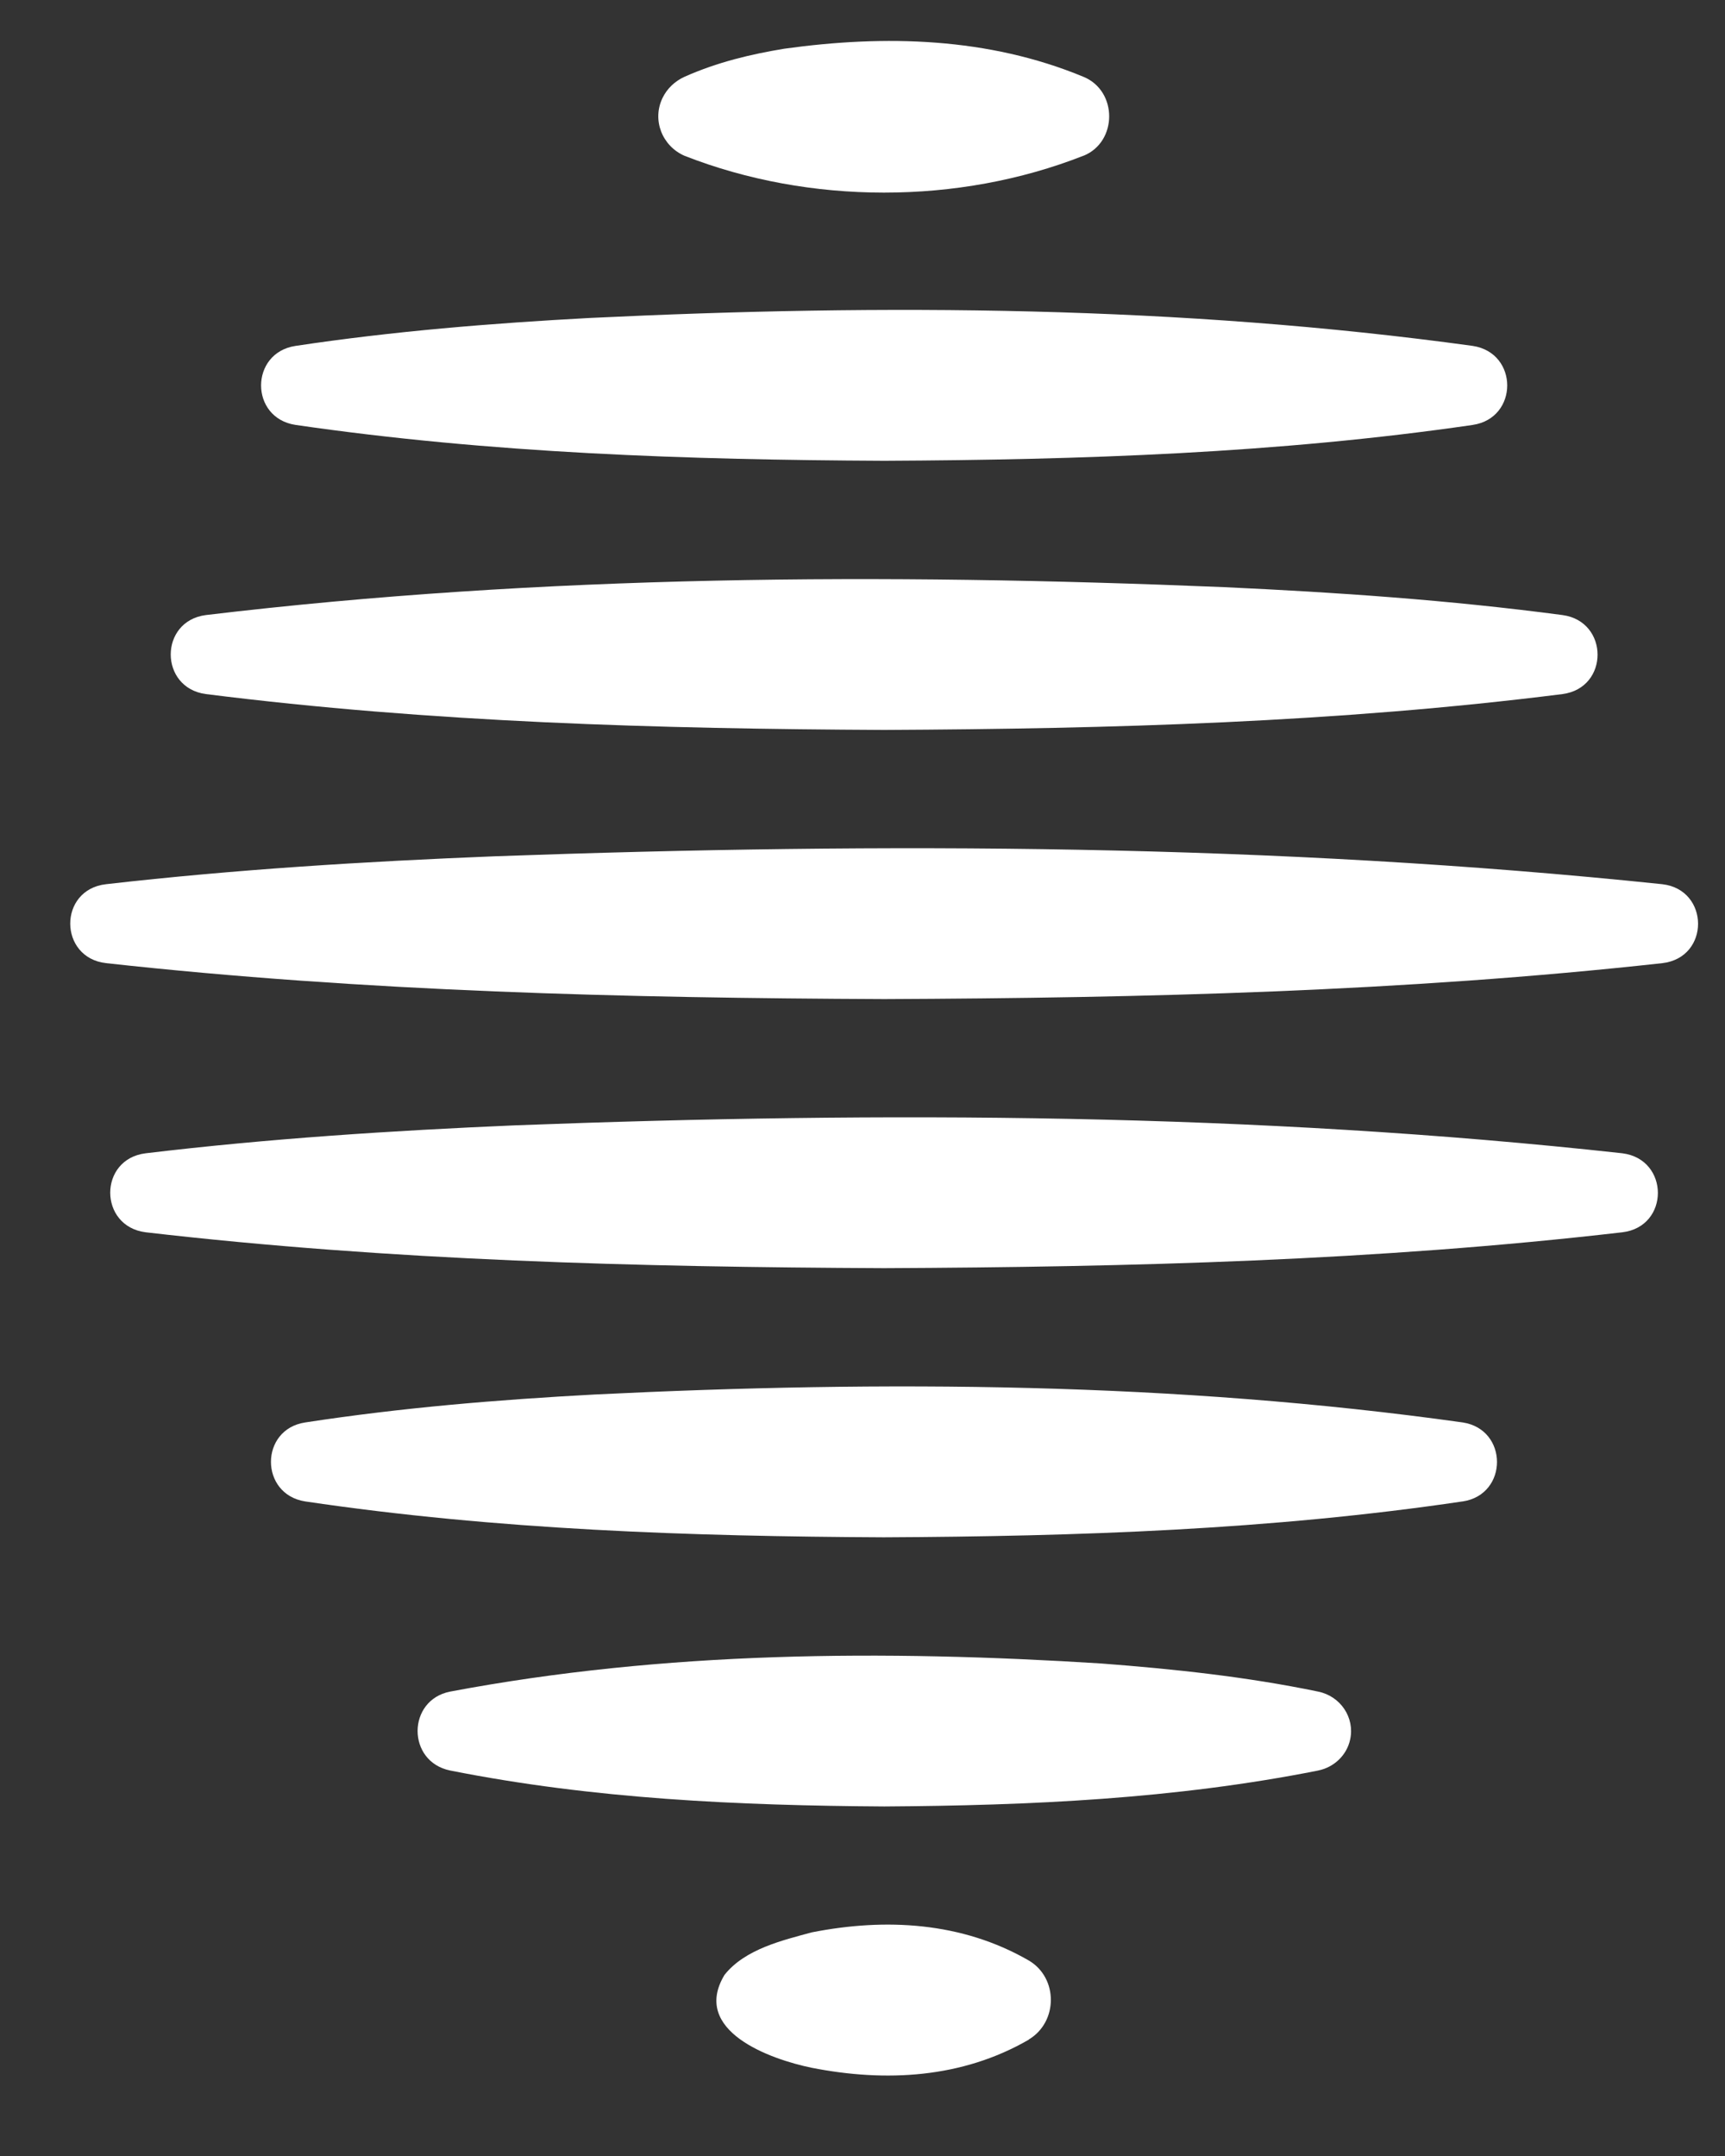 <svg width="20" height="25" viewBox="0 0 20 25" fill="none" xmlns="http://www.w3.org/2000/svg">
<rect x="0" y="0" width="20" height="25" fill="#333333" stroke="none"/>
<g clip-path="url(#clip0_2830_2975)">
<path d="M11.928 23.651C11.154 24.099 10.269 24.146 9.411 23.977C8.927 23.878 8.01 23.548 8.4 22.9C8.639 22.598 9.082 22.497 9.411 22.407C10.267 22.238 11.152 22.285 11.928 22.733C12.271 22.935 12.267 23.447 11.928 23.649V23.651ZM15.283 20.53C15.463 20.494 15.614 20.357 15.654 20.17C15.709 19.917 15.543 19.668 15.283 19.615C14.444 19.441 13.605 19.353 12.767 19.289C10.246 19.13 7.71 19.145 5.219 19.615C4.718 19.713 4.714 20.427 5.219 20.53C6.884 20.861 8.562 20.936 10.252 20.947C11.94 20.936 13.618 20.861 15.285 20.53H15.283ZM16.959 17.41C17.489 17.33 17.489 16.575 16.959 16.494C13.622 16.026 10.252 16.005 6.895 16.17C5.777 16.23 4.659 16.322 3.539 16.494C3.009 16.573 3.009 17.328 3.539 17.41C5.766 17.74 8.004 17.815 10.248 17.826C12.492 17.815 14.729 17.74 16.956 17.41H16.959ZM18.81 14.289C19.36 14.223 19.358 13.442 18.81 13.373C14.545 12.904 10.252 12.886 5.97 13.049C4.544 13.11 3.116 13.202 1.689 13.373C1.14 13.44 1.142 14.22 1.689 14.289C4.535 14.619 7.389 14.692 10.25 14.705C13.11 14.692 15.965 14.619 18.81 14.289ZM19.274 11.168C19.828 11.104 19.823 10.317 19.274 10.253C14.775 9.783 10.254 9.766 5.739 9.929C4.235 9.989 2.732 10.081 1.228 10.253C0.674 10.317 0.679 11.104 1.228 11.168C4.229 11.499 7.238 11.572 10.252 11.585C13.266 11.572 16.275 11.499 19.276 11.168H19.274ZM18.116 8.048C18.659 7.977 18.657 7.205 18.116 7.132C16.805 6.958 15.495 6.868 14.184 6.808C10.248 6.645 6.303 6.664 2.386 7.132C1.843 7.203 1.845 7.975 2.386 8.048C5.001 8.378 7.622 8.451 10.252 8.464C12.882 8.451 15.503 8.378 18.118 8.048H18.116ZM17.076 4.927C17.607 4.848 17.609 4.093 17.076 4.011C13.681 3.544 10.254 3.522 6.838 3.687C5.701 3.748 4.563 3.84 3.426 4.011C2.895 4.091 2.893 4.846 3.426 4.927C5.693 5.257 7.968 5.332 10.252 5.343C12.536 5.332 14.811 5.257 17.078 4.927H17.076ZM12.563 1.806C12.957 1.646 12.961 1.056 12.563 0.891C11.456 0.432 10.262 0.402 9.092 0.565C8.706 0.629 8.321 0.719 7.935 0.891C7.828 0.94 7.735 1.024 7.681 1.137C7.559 1.39 7.675 1.691 7.935 1.806C9.386 2.375 11.11 2.377 12.561 1.806H12.563Z" fill="white"/>
</g>
<defs>
<clipPath id="clip0_2830_2975">
<rect width="18.874" height="23.593" fill="white" transform="translate(0.812 0.475)"/>
</clipPath>
</defs>
</svg>
